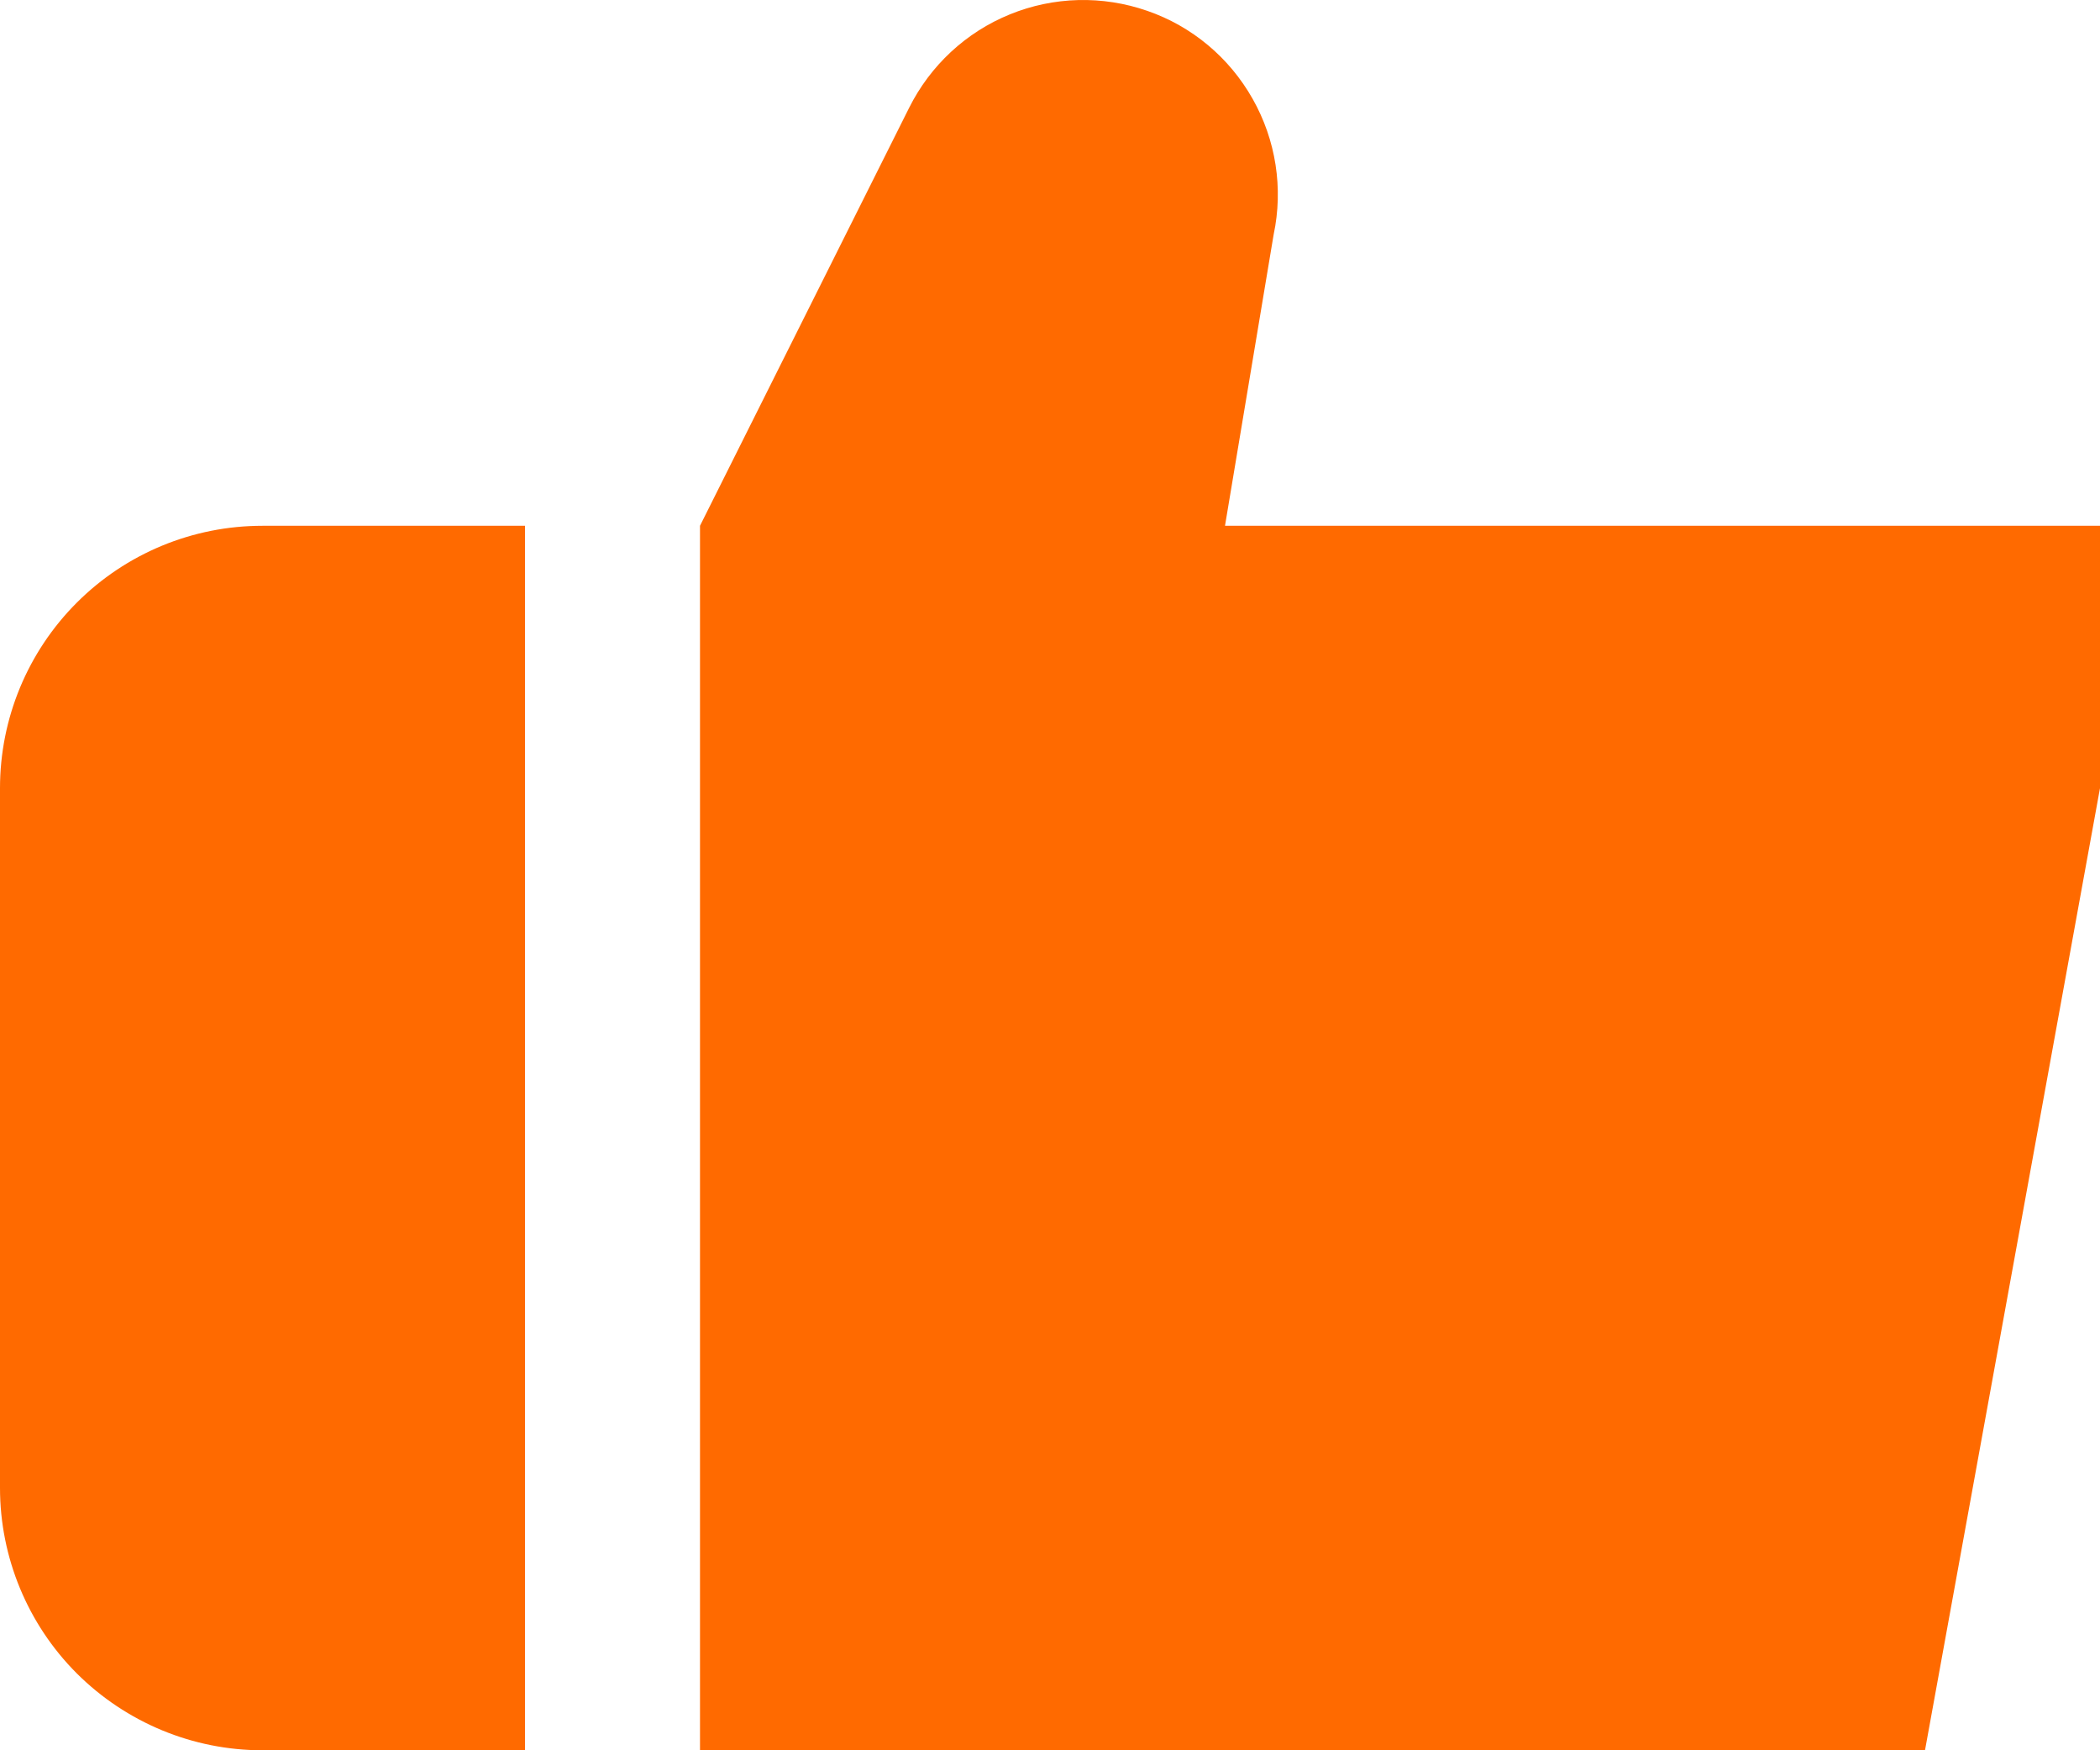 <svg width="12" height="10" viewBox="0 0 12 10" fill="none" xmlns="http://www.w3.org/2000/svg">
<path d="M3 3.004H1.5C1.102 3.004 0.721 3.161 0.439 3.443C0.158 3.724 0 4.105 0 4.503L0 8.501C0 8.898 0.158 9.28 0.439 9.561C0.721 9.842 1.102 10 1.5 10H3V3.004Z" fill="#FF6A00"/>
<path d="M7 3.004L7.278 1.34C7.334 1.076 7.291 0.8 7.158 0.565C7.025 0.329 6.811 0.15 6.556 0.062C6.3 -0.027 6.021 -0.02 5.771 0.082C5.52 0.184 5.316 0.374 5.195 0.616L4 3.004V10H11L12 4.503V3.004H7Z" fill="#FF6A00"/>
</svg>
